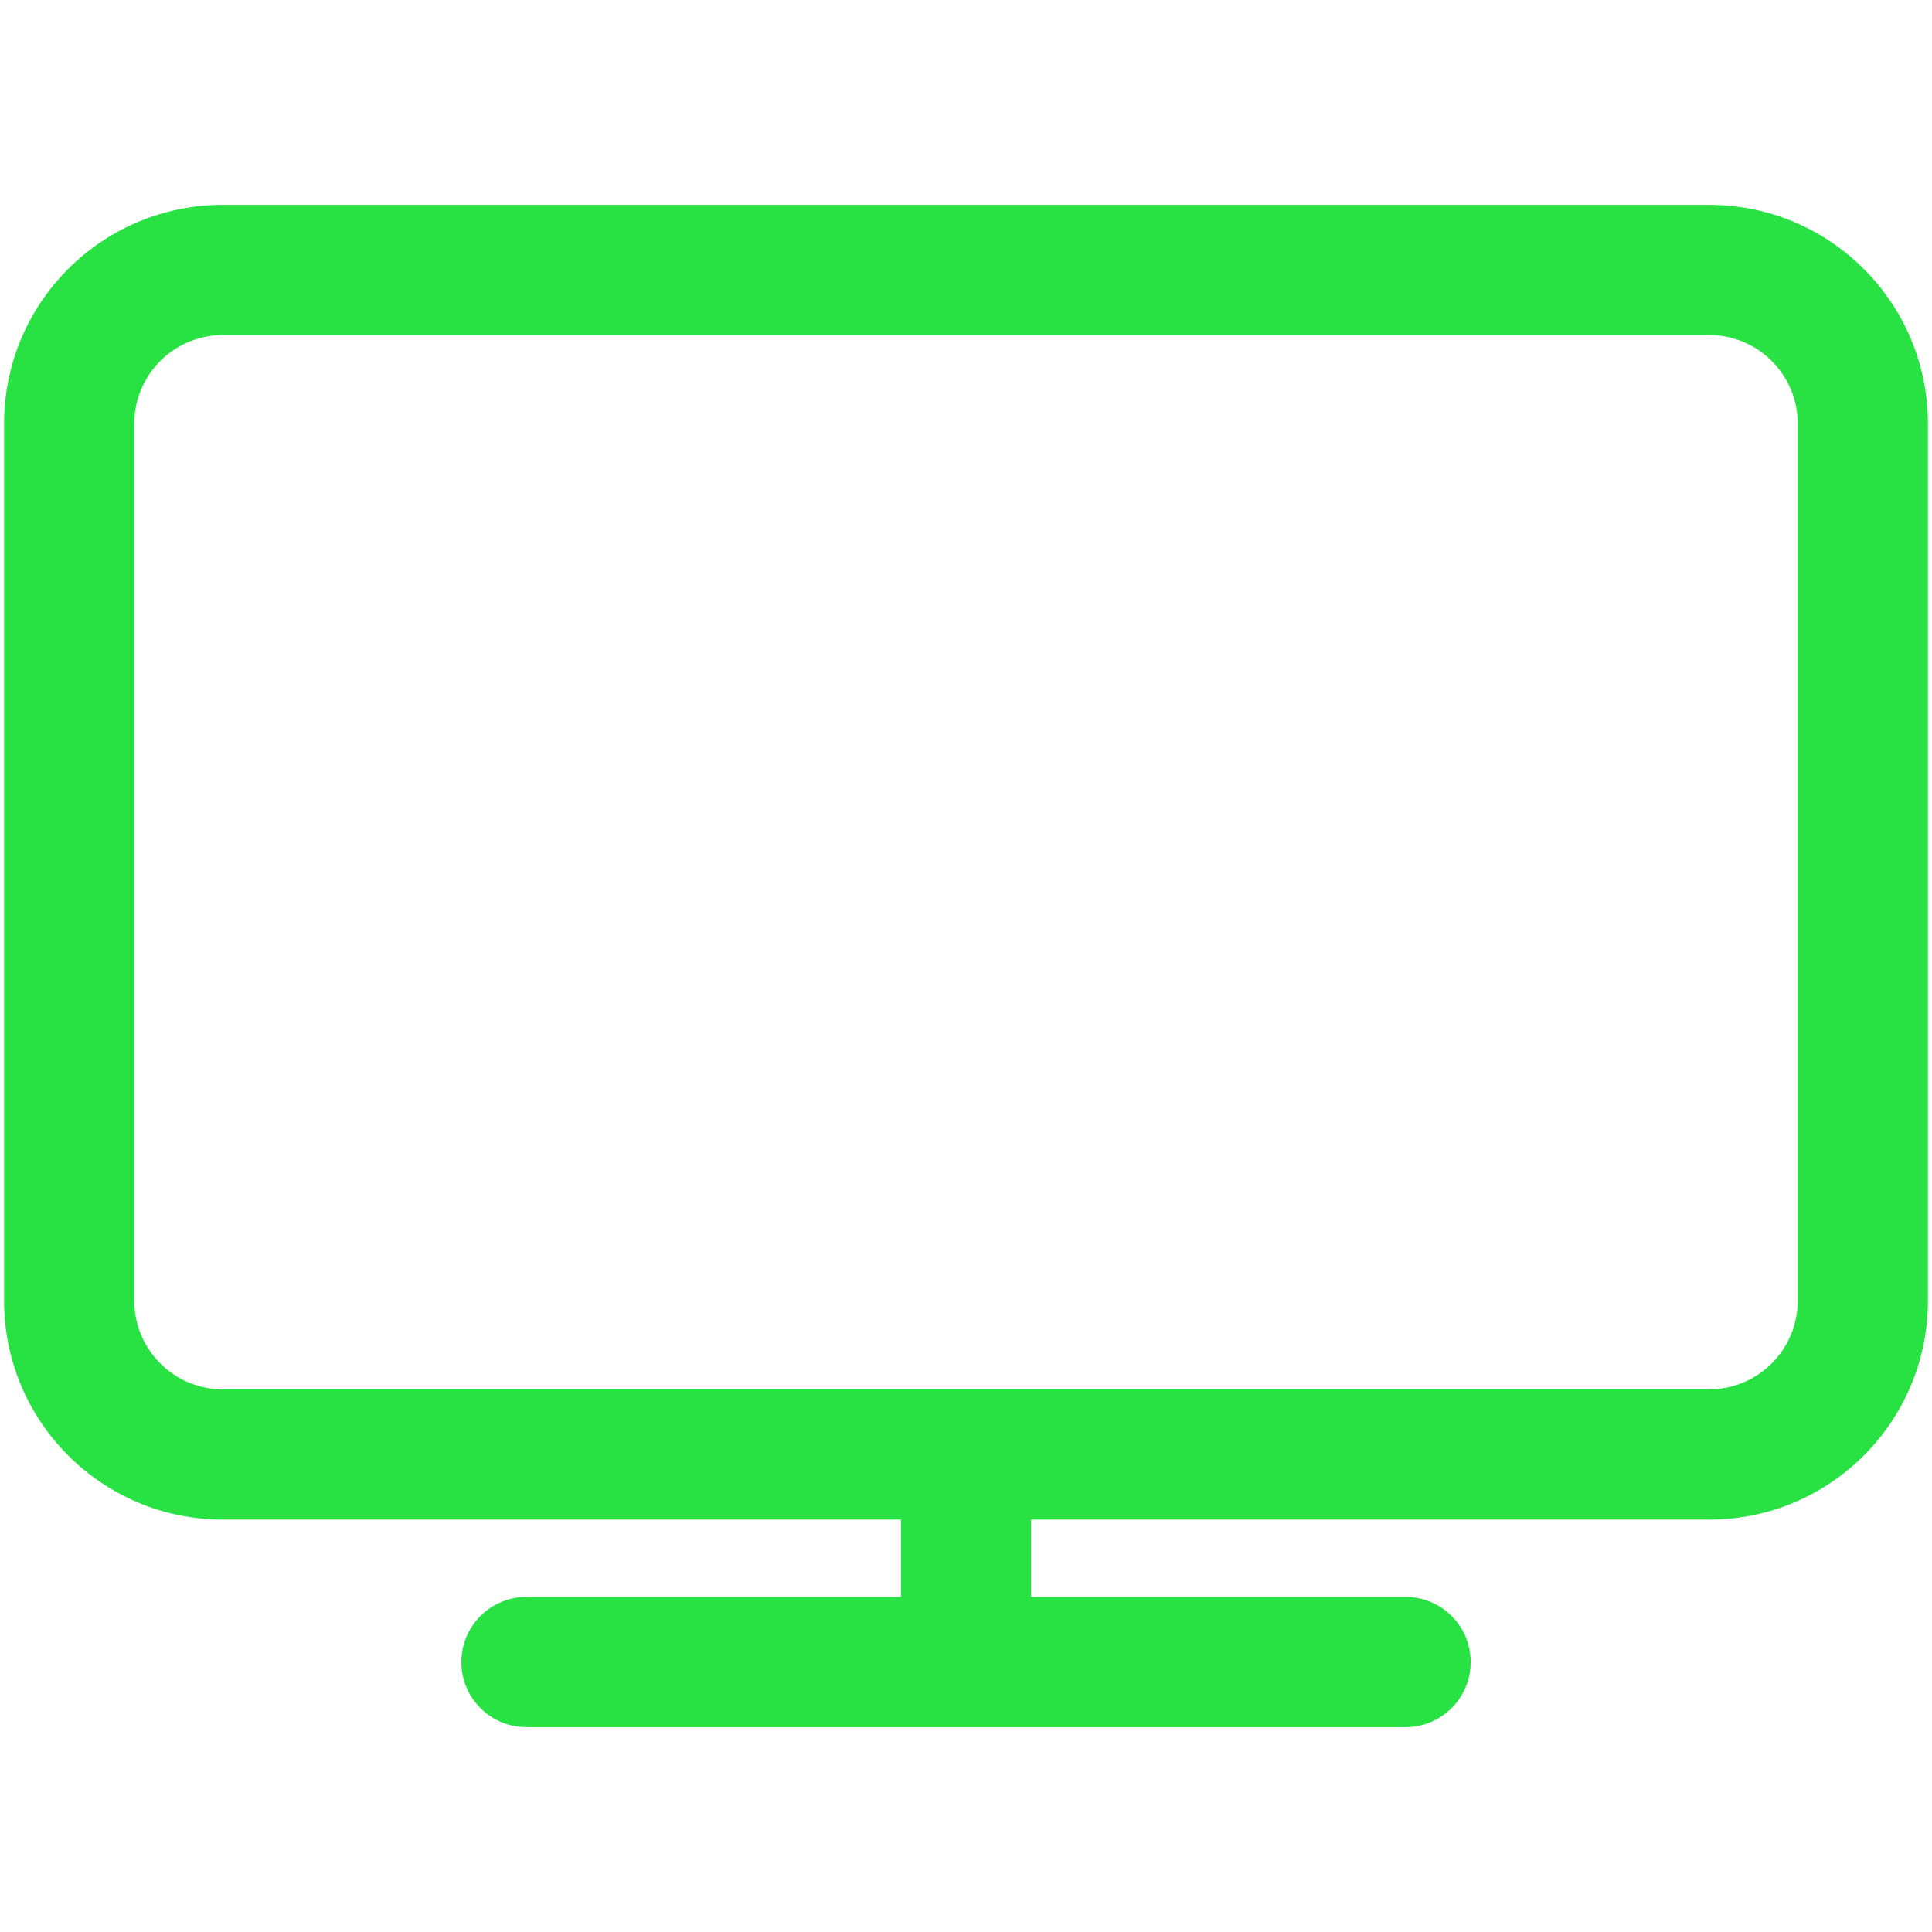 <?xml version="1.0" encoding="utf-8"?>
<!-- Generator: Adobe Illustrator 25.1.0, SVG Export Plug-In . SVG Version: 6.00 Build 0)  -->
<svg version="1.1" id="Layer_1" xmlns="http://www.w3.org/2000/svg" xmlns:xlink="http://www.w3.org/1999/xlink" x="0px" y="0px"
	 viewBox="0 0 500 500" style="enable-background:new 0 0 500 500;" xml:space="preserve">
<style type="text/css">
	.st0{fill:url(#SVGID_1_);}
	.st1{fill:url(#SVGID_2_);}
	.st2{fill:url(#SVGID_3_);}
</style>
<g>
	<linearGradient id="SVGID_1_" gradientUnits="userSpaceOnUse" x1="6272.766" y1="278.707" x2="6299.589" y2="278.707">
		<stop  offset="0" style="stop-color:#28E243"/>
		<stop  offset="0.016" style="stop-color:#28E243"/>
		<stop  offset="0.11" style="stop-color:#28E243"/>
		<stop  offset="0.202" style="stop-color:#28E243"/>
		<stop  offset="0.293" style="stop-color:#28E243"/>
		<stop  offset="0.356" style="stop-color:#28E243"/>
		<stop  offset="0.653" style="stop-color:#28E243"/>
		<stop  offset="0.816" style="stop-color:#28E243"/>
	</linearGradient>
	<path class="st0" d="M6277.422,283.688c1.643-0.002,3.079-0.858,3.908-2.144c0.978,1.672,2.787,2.798,4.863,2.798
		c2.064-0.003,3.863-1.116,4.845-2.772c0.831,1.273,2.262,2.118,3.896,2.118c2.57-0.003,4.653-2.086,4.656-4.656
		c0-2.571-2.084-4.656-4.656-4.656c-1.51,0-2.838,0.731-3.689,1.845c-0.919-1.864-2.833-3.149-5.052-3.149
		c-2.228,0-4.148,1.296-5.062,3.172c-0.85-1.128-2.187-1.868-3.708-1.868c-2.571,0-4.656,2.084-4.656,4.656
		C6272.766,281.603,6274.851,283.688,6277.422,283.688z M6294.933,276.018c1.664,0.002,3.012,1.35,3.015,3.014c0,0,0,0.001,0,0.001
		c0,1.665-1.35,3.014-3.015,3.014c-1.665,0-3.014-1.35-3.014-3.014S6293.269,276.018,6294.933,276.018z M6286.192,275.059
		c2.014,0.002,3.646,1.634,3.648,3.647c0,0,0,0.001,0,0.001c0,2.015-1.633,3.648-3.648,3.648c-2.015,0-3.648-1.633-3.648-3.648
		C6282.544,276.693,6284.178,275.059,6286.192,275.059z M6277.422,276.018c1.664,0.002,3.012,1.35,3.014,3.014c0,0,0,0.001,0,0.001
		c0,1.665-1.35,3.014-3.014,3.014s-3.014-1.35-3.014-3.014S6275.757,276.018,6277.422,276.018z"/>
	<linearGradient id="SVGID_2_" gradientUnits="userSpaceOnUse" x1="6269.799" y1="290.189" x2="6302.556" y2="290.189">
		<stop  offset="0" style="stop-color:#28E243"/>
		<stop  offset="0.016" style="stop-color:#28E243"/>
		<stop  offset="0.11" style="stop-color:#28E243"/>
		<stop  offset="0.202" style="stop-color:#28E243"/>
		<stop  offset="0.293" style="stop-color:#28E243"/>
		<stop  offset="0.356" style="stop-color:#28E243"/>
		<stop  offset="0.653" style="stop-color:#28E243"/>
		<stop  offset="0.816" style="stop-color:#28E243"/>
	</linearGradient>
	<path class="st1" d="M6294.933,284.298c-1.785,0-3.424,0.675-4.724,1.797c-1.216-0.644-2.576-1.015-4.017-1.015
		c-1.448,0-2.814,0.375-4.035,1.025c-1.302-1.128-2.946-1.807-4.736-1.807c-4.204,0-7.623,3.721-7.623,8.295
		c0,0.439,0.355,0.794,0.794,0.794h6.52c-0.09,0.564-0.147,1.141-0.147,1.732c0,0.531,0.43,0.961,0.961,0.961h16.528
		c0,0,0,0,0.001,0c0.531,0,0.961-0.43,0.961-0.961c0-0.592-0.057-1.168-0.147-1.732h6.489c0,0,0.001,0,0.001,0
		c0.439,0,0.794-0.356,0.794-0.794C6302.556,288.019,6299.137,284.298,6294.933,284.298z M6271.431,291.801
		c0.355-3.324,2.906-5.909,5.991-5.909c1.235,0,2.381,0.42,3.339,1.13c-1.492,1.188-2.641,2.847-3.266,4.779H6271.431z
		 M6293.444,294.162h-14.502c0-0.755,1.669-7.152,7.251-7.152C6291.729,287.01,6293.444,293.379,6293.444,294.162z M6294.89,291.801
		c-0.626-1.938-1.781-3.602-3.28-4.791c0.955-0.703,2.095-1.118,3.323-1.118c3.085,0,5.637,2.585,5.991,5.909H6294.89z"/>
</g>
<linearGradient id="SVGID_3_" gradientUnits="userSpaceOnUse" x1="1.057" y1="250" x2="498.943" y2="250">
	<stop  offset="0" style="stop-color:#28E243"/>
	<stop  offset="0.016" style="stop-color:#28E243"/>
	<stop  offset="0.11" style="stop-color:#28E243"/>
	<stop  offset="0.202" style="stop-color:#28E243"/>
	<stop  offset="0.293" style="stop-color:#28E243"/>
	<stop  offset="0.356" style="stop-color:#28E243"/>
	<stop  offset="0.653" style="stop-color:#28E243"/>
	<stop  offset="0.816" style="stop-color:#28E243"/>
</linearGradient>
<path class="st2" d="M89.046,53.014H57.695c-31.28,0-56.638,25.358-56.638,56.638v226.978c0,31.28,25.358,56.638,56.638,56.638
	h175.466v20.021H136.25c-9.305,0-16.848,7.543-16.848,16.848v0c0,9.305,7.543,16.848,16.848,16.848h227.52
	c9.305,0,16.848-7.543,16.848-16.848v0c0-9.305-7.543-16.848-16.848-16.848h-96.912v-20.021h175.466
	c31.27,0,56.619-25.349,56.619-56.619V109.652c0-31.28-25.358-56.638-56.638-56.638h-31.346H89.046z M424.668,86.711h17.656
	c12.66,0,22.922,10.263,22.922,22.922v226.998c0,12.67-10.271,22.942-22.942,22.942H57.695c-12.67,0-22.942-10.271-22.942-22.942
	V109.652c0-12.67,10.271-22.942,22.942-22.942h17.641H424.668z M250.01,321.543"/>
</svg>
